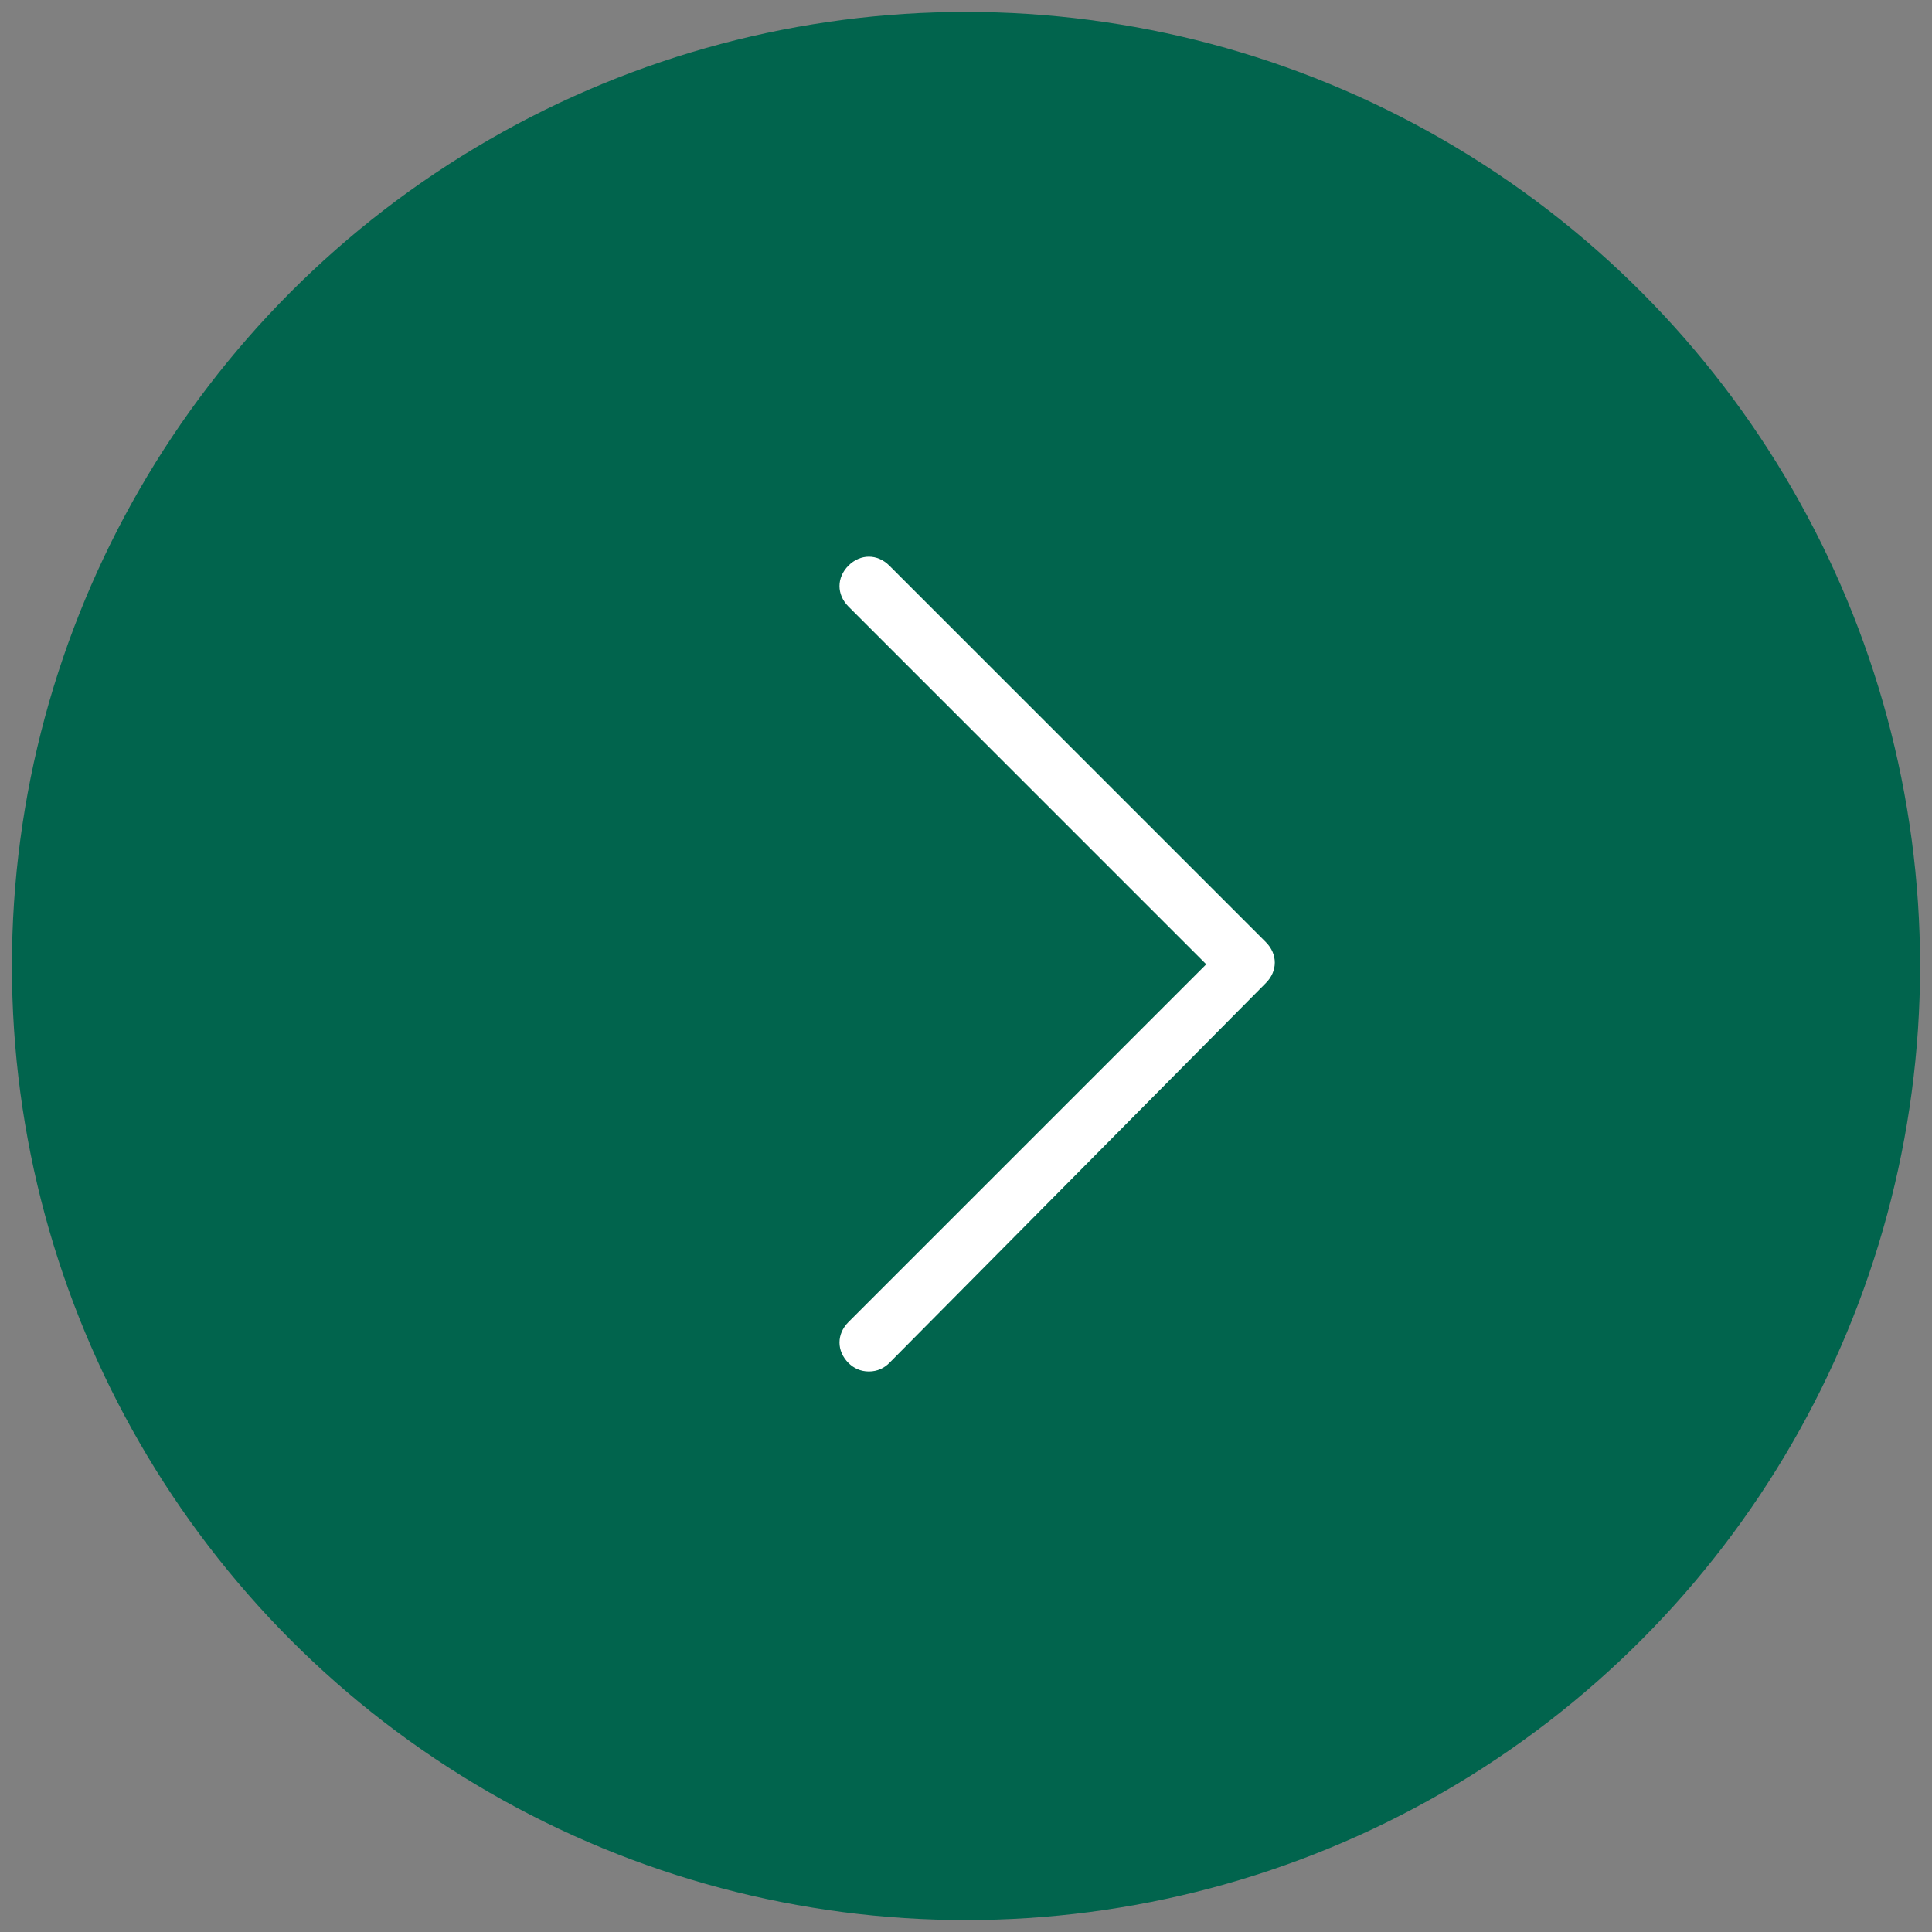<?xml version="1.0" encoding="utf-8"?>
<!-- Generator: Adobe Illustrator 23.0.2, SVG Export Plug-In . SVG Version: 6.00 Build 0)  -->
<svg version="1.1" id="Layer_1" xmlns="http://www.w3.org/2000/svg" xmlns:xlink="http://www.w3.org/1999/xlink" x="0px" y="0px"
	 viewBox="0 0 113.4 113.4" style="enable-background:new 0 0 113.4 113.4;" xml:space="preserve">
<rect x="0" y="0" width="113.4" height="113.4" fill="#808080" stroke="none"/>
<style type="text/css">
	.st0{fill:#01644D;}
	.st1{fill:#FFFFFF;}
</style>
<circle class="st0" cx="56.7" cy="56.7" r="56"/>
<g>
	<path class="st1" d="M52.2,80c-0.3,0.3-0.7,0.5-1.2,0.5s-0.9-0.2-1.2-0.5c-0.7-0.7-0.7-1.7,0-2.4l21-21l-21-21
		c-0.7-0.7-0.7-1.7,0-2.4c0.7-0.7,1.7-0.7,2.4,0l22.1,22.1c0.7,0.7,0.7,1.7,0,2.4L52.2,80z"/>
</g>
</svg>
